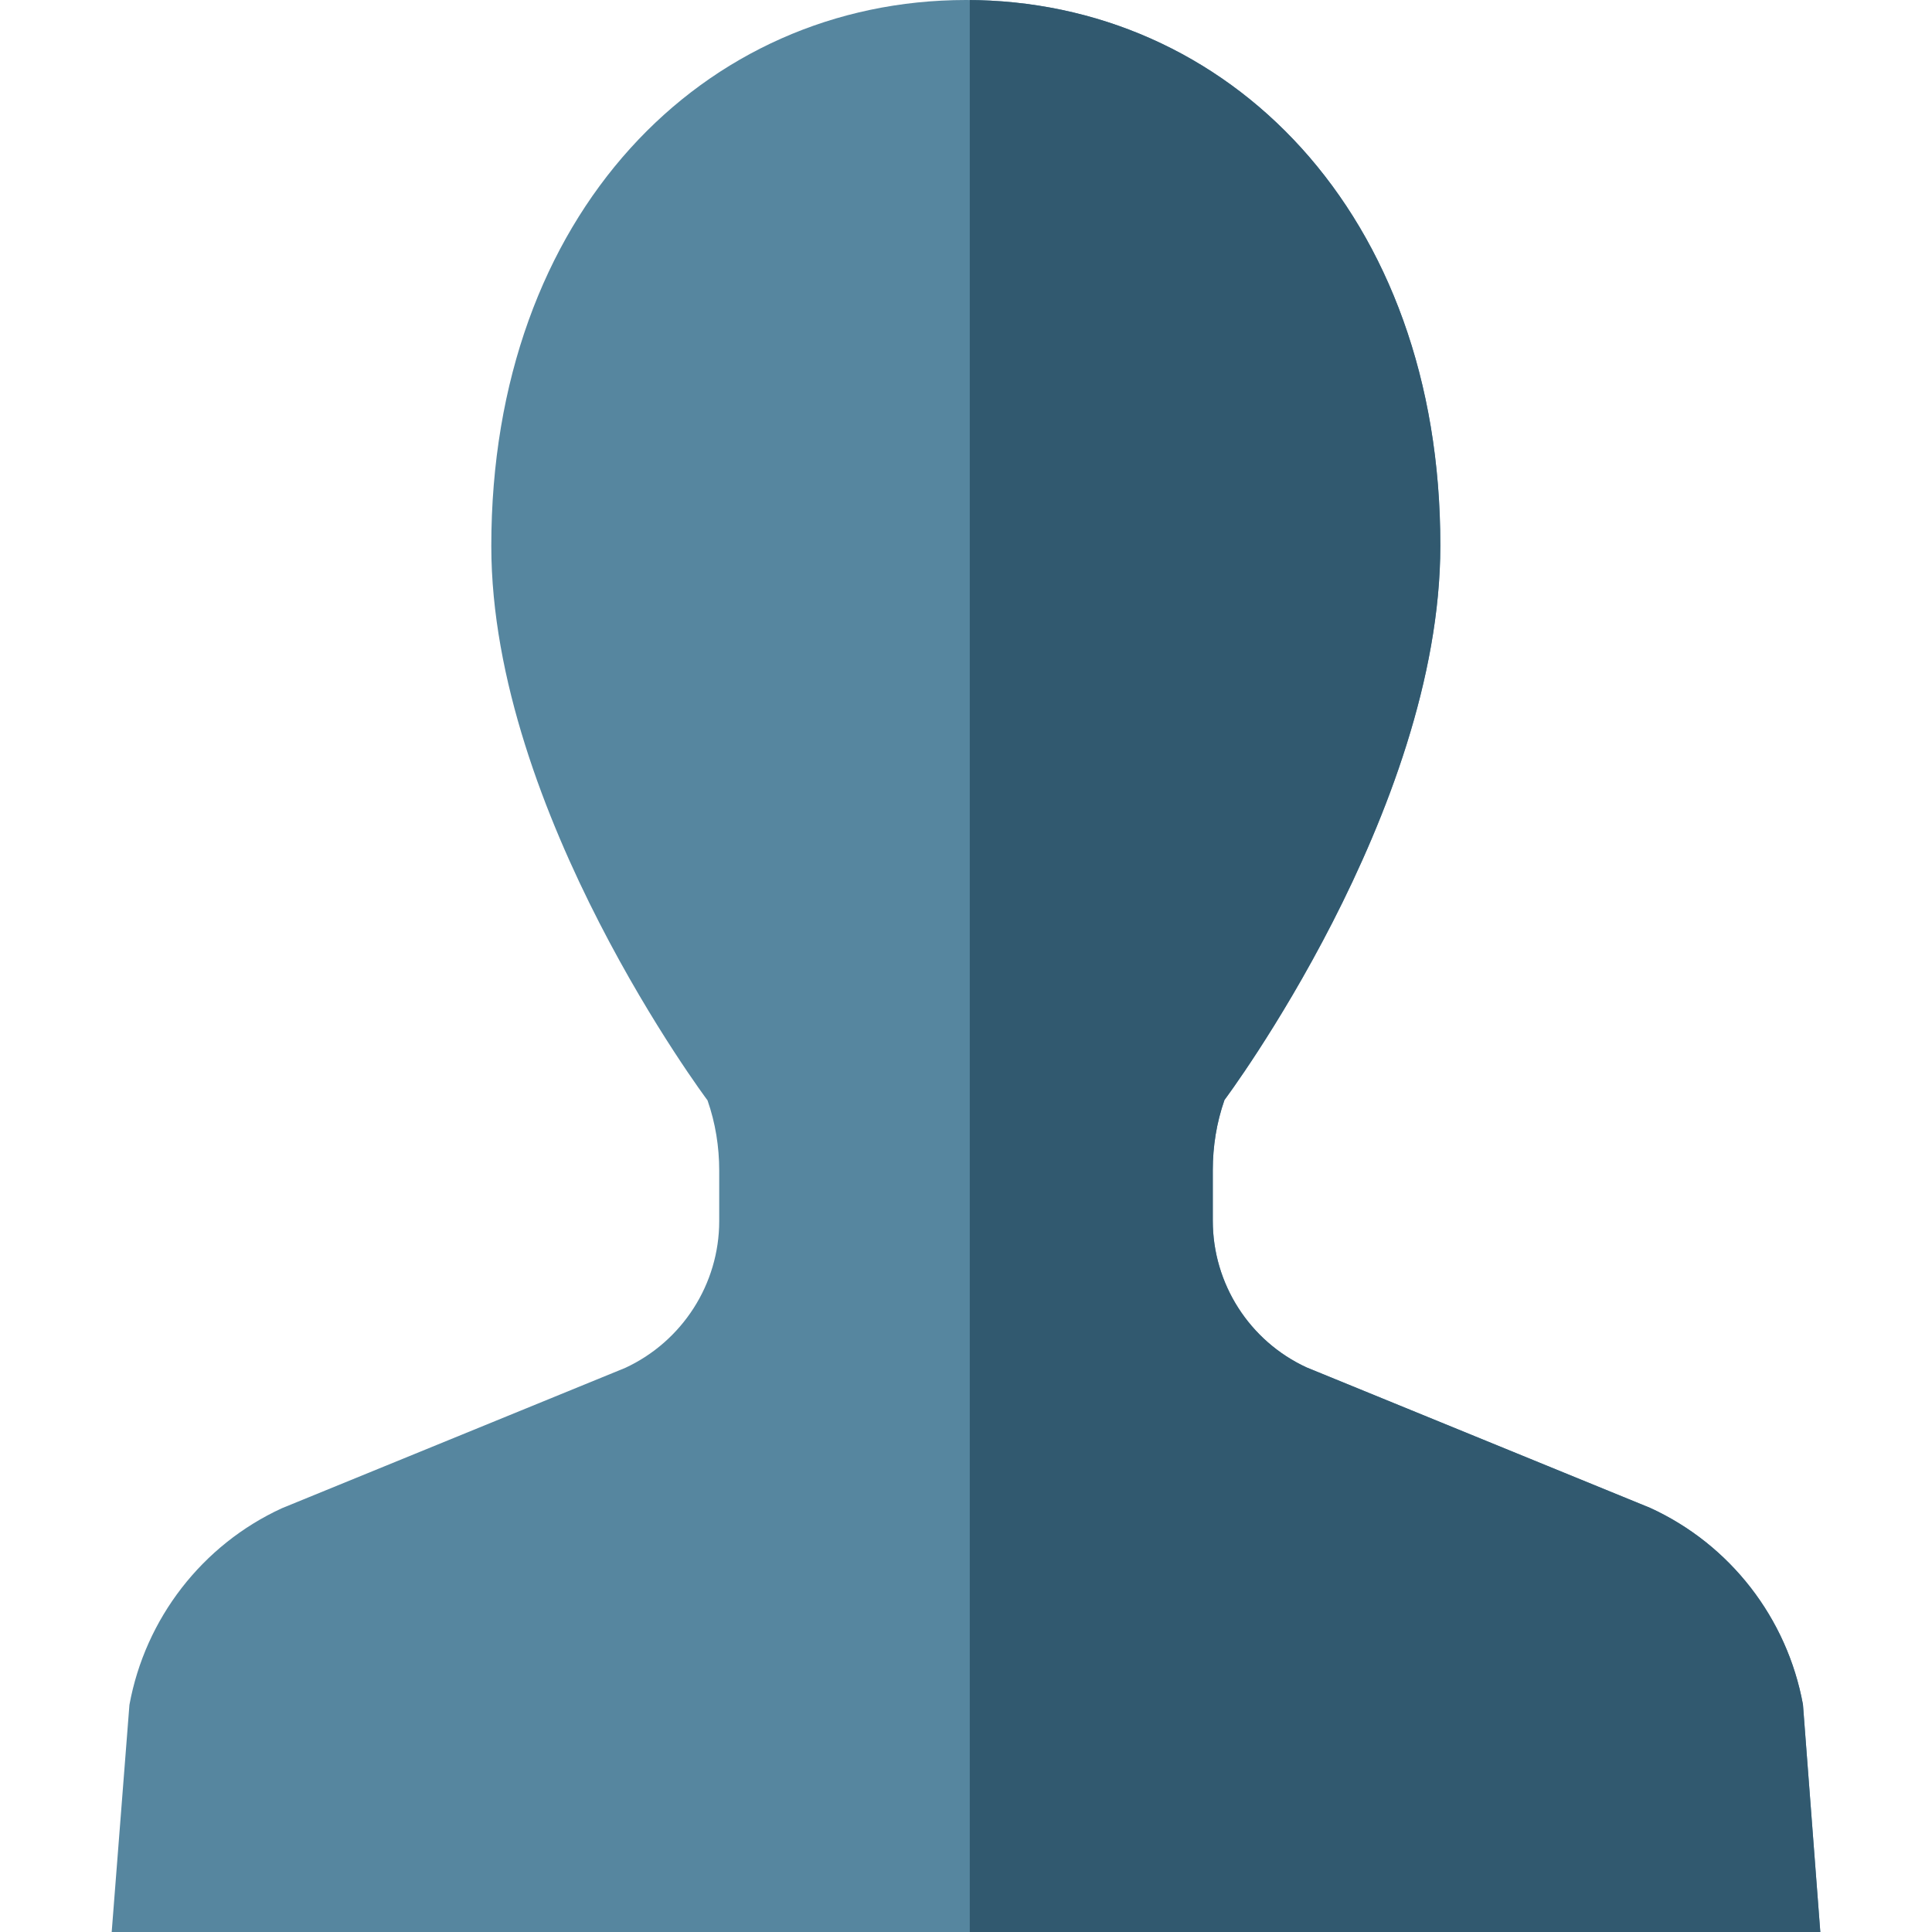 <?xml version="1.0" encoding="utf-8"?>
<!-- Generator: Adobe Illustrator 23.0.1, SVG Export Plug-In . SVG Version: 6.00 Build 0)  -->
<svg version="1.1" id="_x32_" xmlns="http://www.w3.org/2000/svg" xmlns:xlink="http://www.w3.org/1999/xlink" x="0px" y="0px"
	 viewBox="0 0 512 512" style="enable-background:new 0 0 512 512;" xml:space="preserve">
<style type="text/css">
	.st0{fill:#56869F;}
	.st1{clip-path:url(#SVGID_2_);}
	.st2{fill:#31596F;}
</style>
<g>
	<path class="st0" d="M437.3,399.6l-91-37.2c-15.2-7-24.9-22.2-24.9-38.9v-13.4c0-6.3,1-12.6,3.1-18.6c0,0,57.2-76.4,57.2-146.9
		C381.8,56.6,325.5,0,256,0c-69.5,0-125.8,56.6-125.8,144.7c0,70.5,57.3,146.9,57.3,146.9c2.1,6,3.1,12.3,3.1,18.6v13.4
		c0,16.7-9.8,31.9-24.9,38.9l-91,37.2c-21.1,9.7-36.2,29.2-40.4,52.1L29.6,512H256h226.4l-4.6-60.3
		C473.6,428.8,458.5,409.3,437.3,399.6z"/>
</g>
<g>
	<defs>
		<rect id="SVGID_1_" x="257" width="255" height="512"/>
	</defs>
	<clipPath id="SVGID_2_">
		<use xlink:href="#SVGID_1_"  style="overflow:visible;"/>
	</clipPath>
	<g class="st1">
		<path class="st2" d="M437.3,399.6l-91-37.2c-15.2-7-24.9-22.2-24.9-38.9v-13.4c0-6.3,1-12.6,3.1-18.6c0,0,57.2-76.4,57.2-146.9
			C381.8,56.6,325.5,0,256,0c-69.5,0-125.8,56.6-125.8,144.7c0,70.5,57.3,146.9,57.3,146.9c2.1,6,3.1,12.3,3.1,18.6v13.4
			c0,16.7-9.8,31.9-24.9,38.9l-91,37.2c-21.1,9.7-36.2,29.2-40.4,52.1L29.6,512H256h226.4l-4.6-60.3
			C473.6,428.8,458.5,409.3,437.3,399.6z"/>
	</g>
</g>
</svg>
